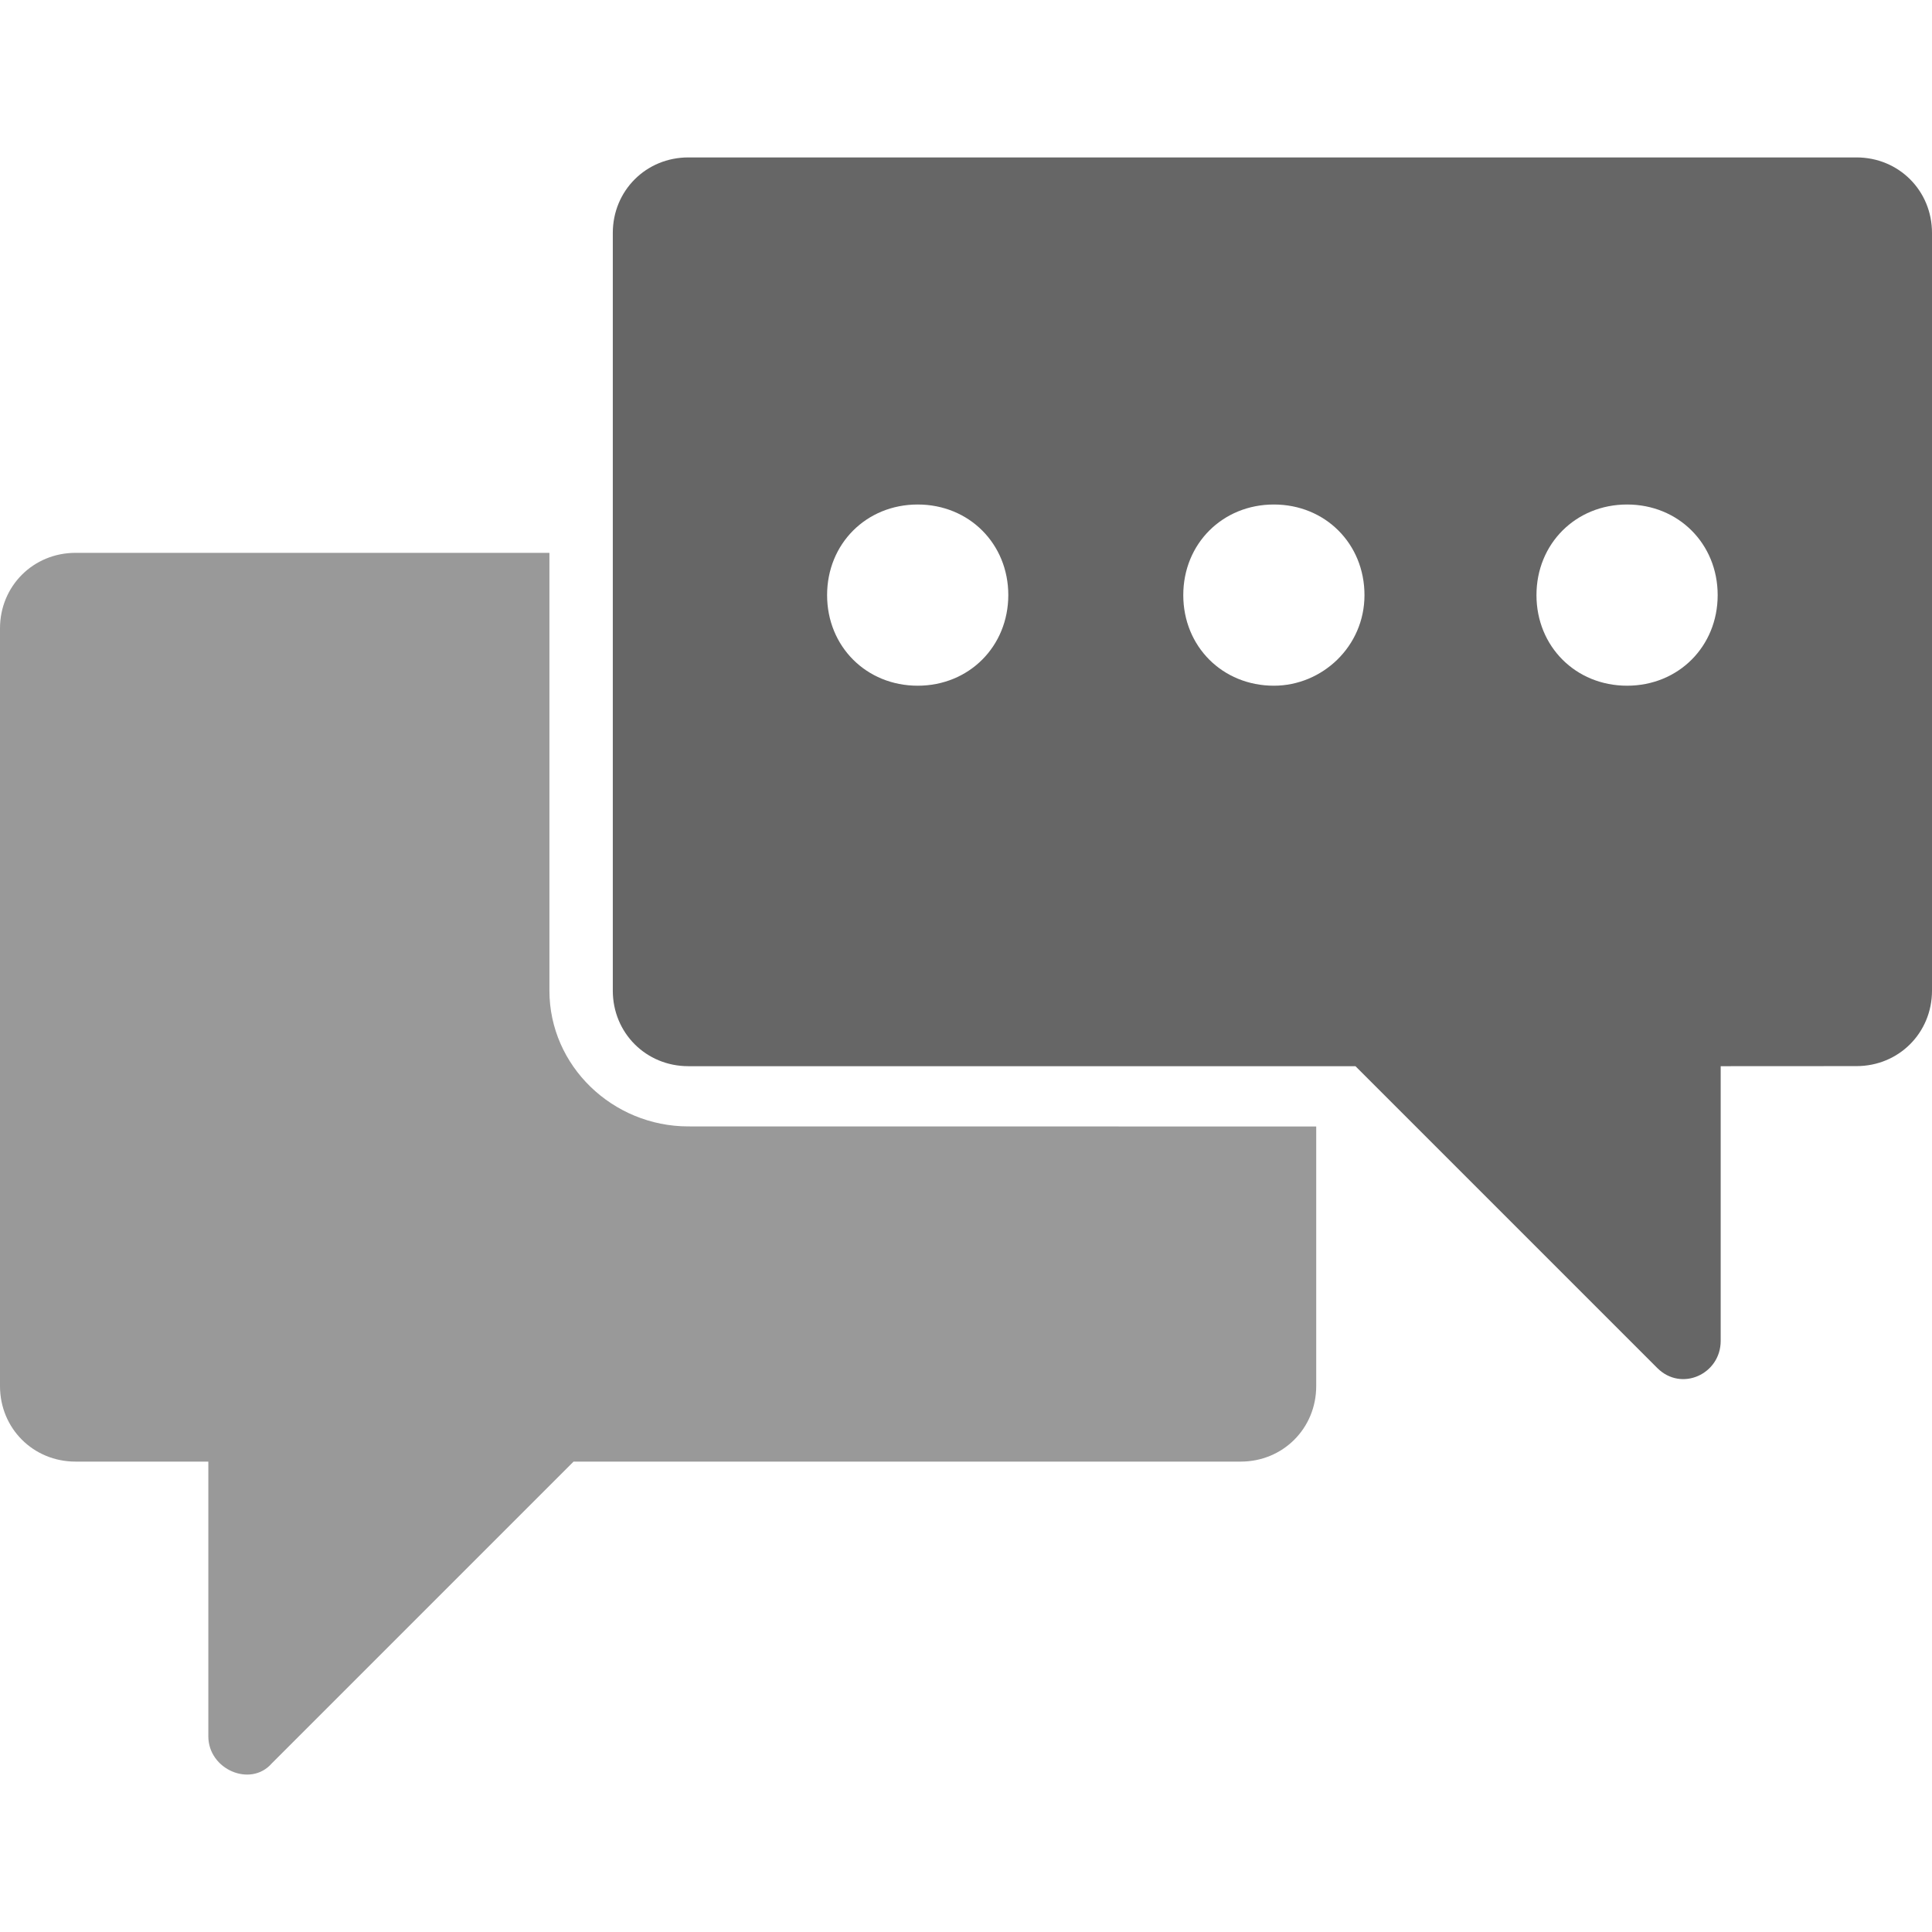 <?xml version="1.0" encoding="UTF-8"?> <svg xmlns="http://www.w3.org/2000/svg" id="Layer_1" viewBox="0 0 512 512"><defs><style>.cls-1{fill:#999;}.cls-2{fill:#666;}</style></defs><path class="cls-1" d="M145.6,262.52v-116.01H20.01c-11.19,0-20.01,8.8-20.01,20.01v200.81c0,11.19,8.8,20.01,20.01,20.01H55.21v72.8c0,8.8,11.19,13.61,16.8,7.19l79.99-79.99h176.8c11.19,0,20.01-8.8,20.01-20.01v-68.8l-166.4-.02c-20.01,0-36.81-15.99-36.81-35.99h0Z"></path><path class="cls-2" d="M431.19,181.72c-13.61,0-24.01-10.4-24.01-24.01s10.4-24.01,24.01-24.01,24.01,10.4,24.01,24.01-10.4,24.01-24.01,24.01Zm-93.6,0c-13.61,0-24.01-10.4-24.01-24.01s10.4-24.01,24.01-24.01,24.01,10.4,24.01,24.01-11.21,24.01-24.01,24.01Zm-94.39,0c-13.61,0-24.01-10.4-24.01-24.01s10.4-24.01,24.01-24.01,24.01,10.4,24.01,24.01c-.02,13.61-10.42,24.01-24.01,24.01ZM491.99,41.72H182.41c-11.19,0-20.01,8.8-20.01,20.01v200.81c0,11.19,8.8,20.01,20.01,20.01h176.8l79.99,79.99c6.4,6.4,16.8,1.6,16.8-7.19v-72.8l35.99-.02c11.19,0,20.01-8.8,20.01-20.01V61.73c0-11.21-8.8-20.01-20.01-20.01h0Z"></path></svg> 